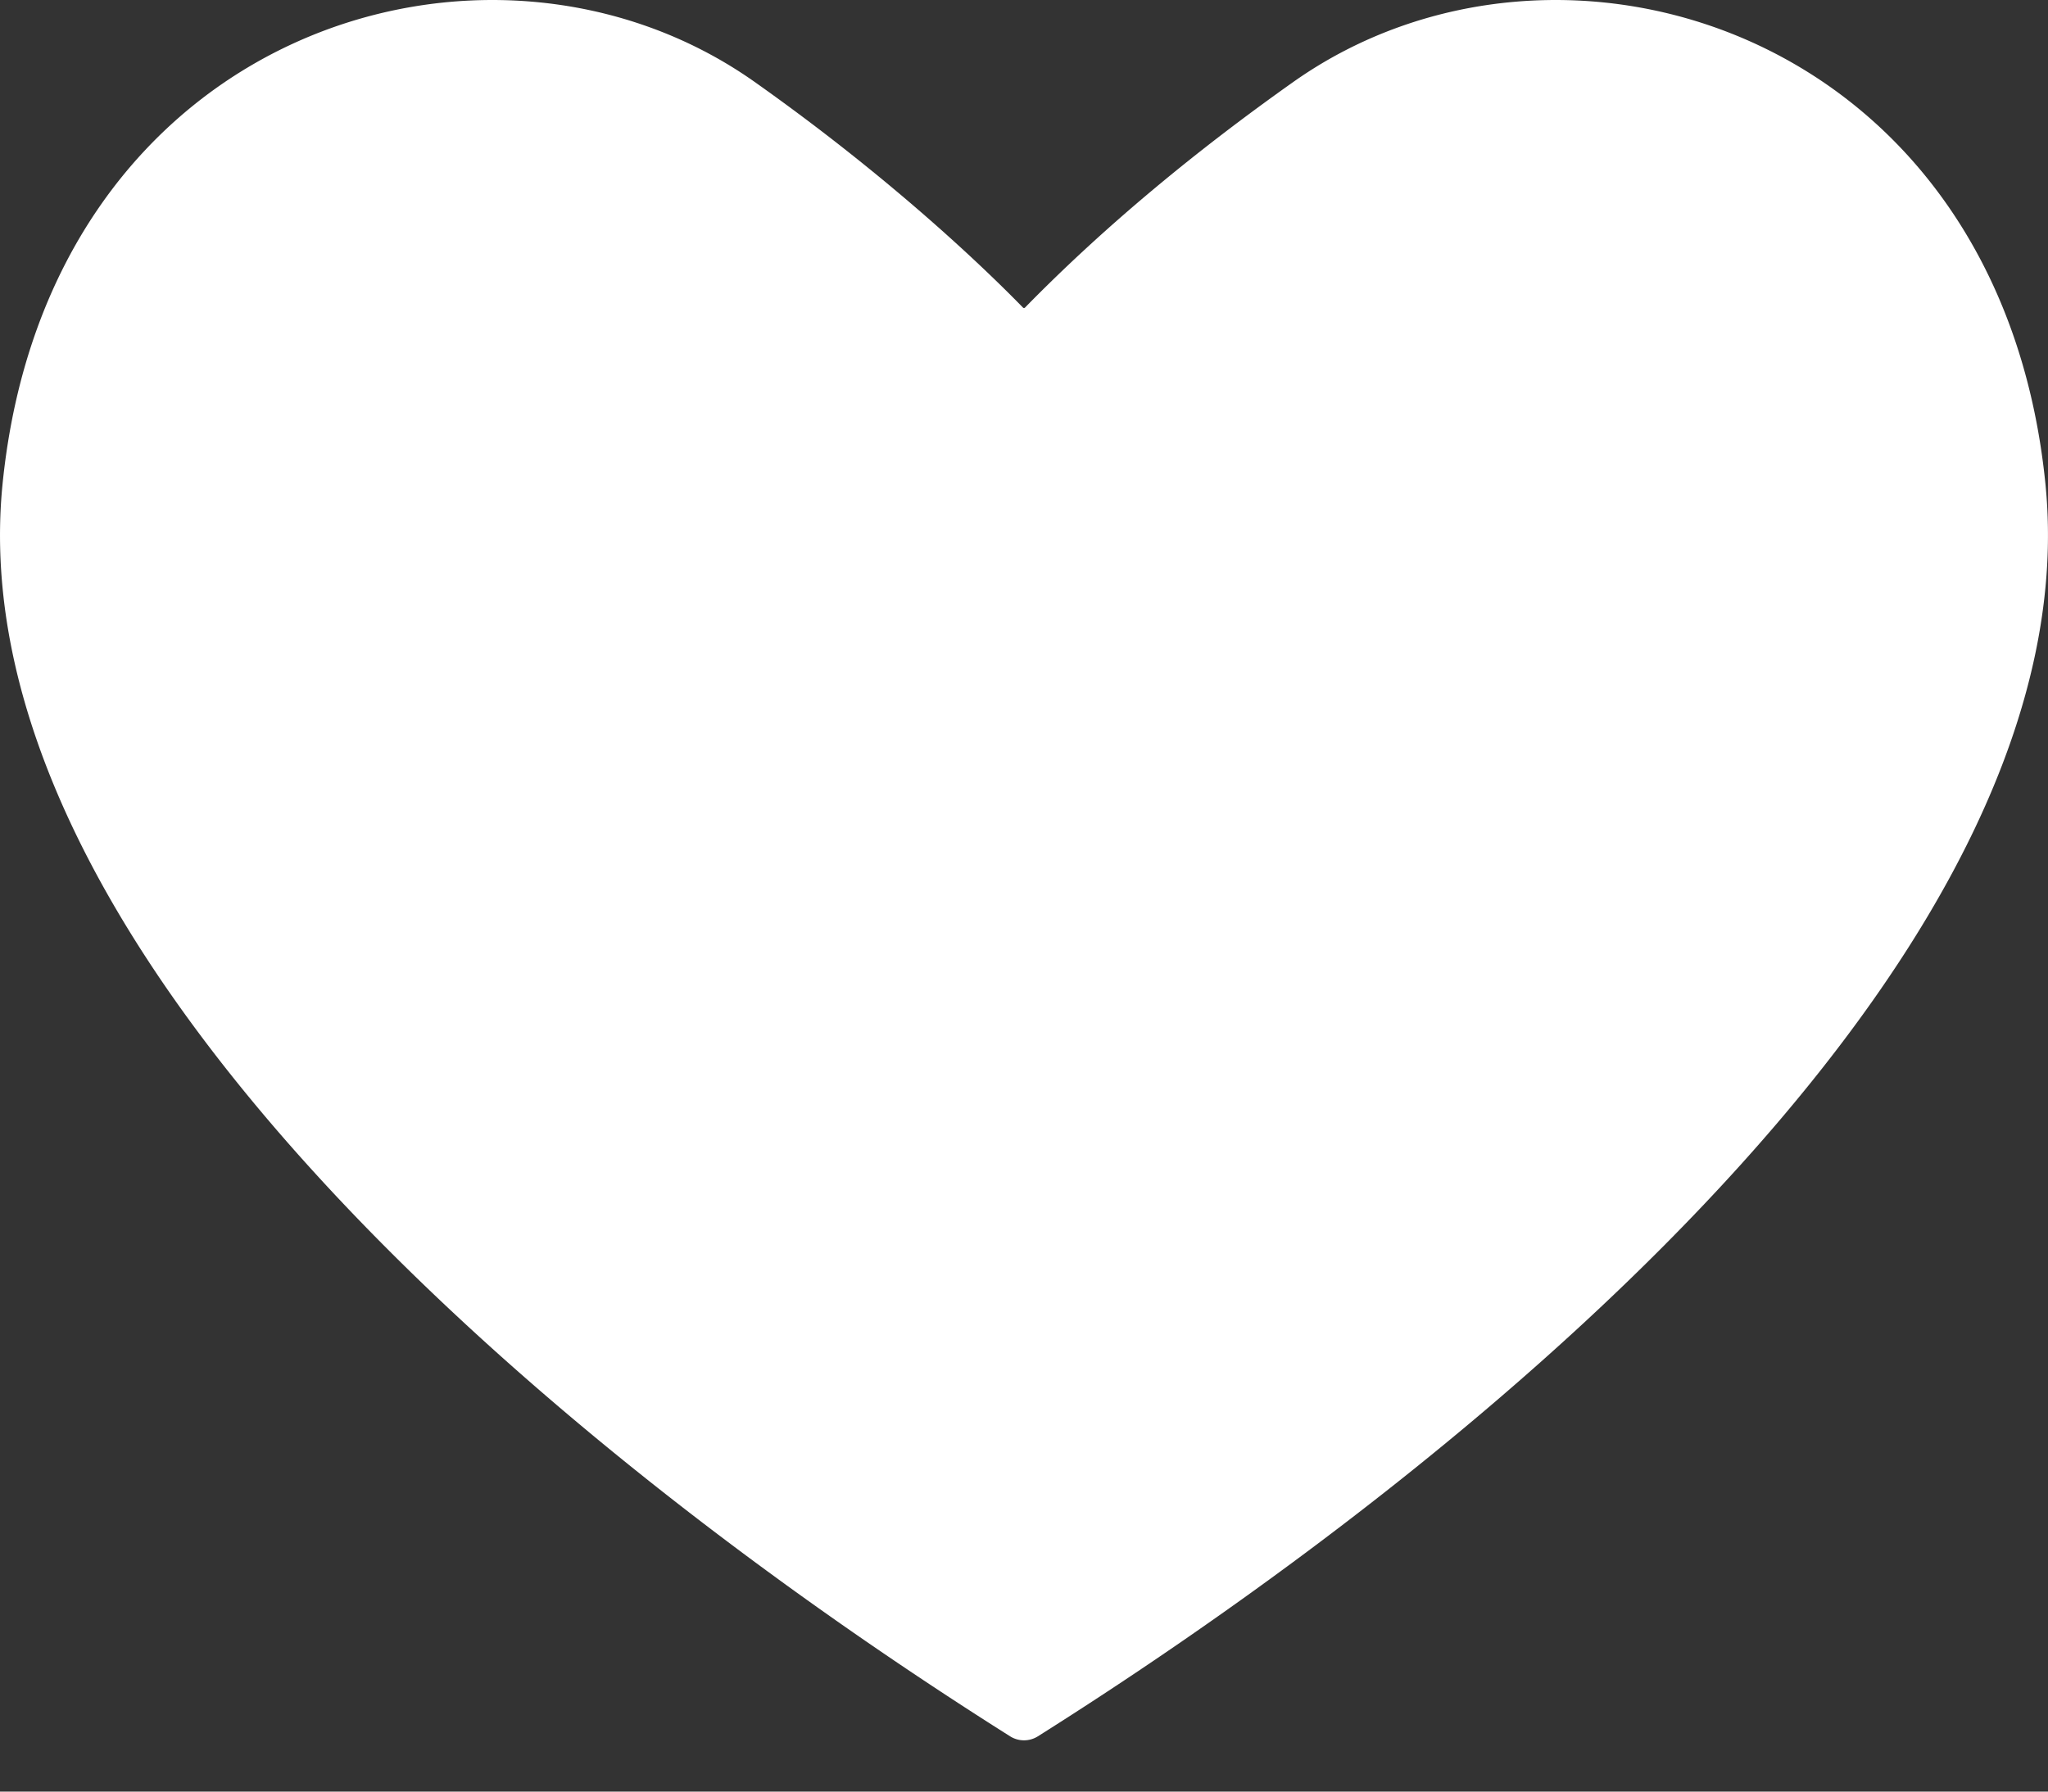<svg xmlns="http://www.w3.org/2000/svg" width="32" height="28" fill="none"><rect width="100%" height="100%" fill="#333333" stroke="none"/><path fill="#fff" d="M11.788 1.278C7.633-1.656.752.472.04 7.564c-.357 3.569 1.728 7.278 4.77 10.648 3.056 3.387 7.148 6.512 10.976 8.926a.407.407 0 0 0 .428 0c3.828-2.414 7.92-5.539 10.976-8.926 3.042-3.37 5.126-7.08 4.77-10.648-.712-7.092-7.593-9.22-11.748-6.286-1.484 1.05-2.926 2.23-4.201 3.534h-.022c-.598-.614-2.055-2.017-4.201-3.534z"/></svg>